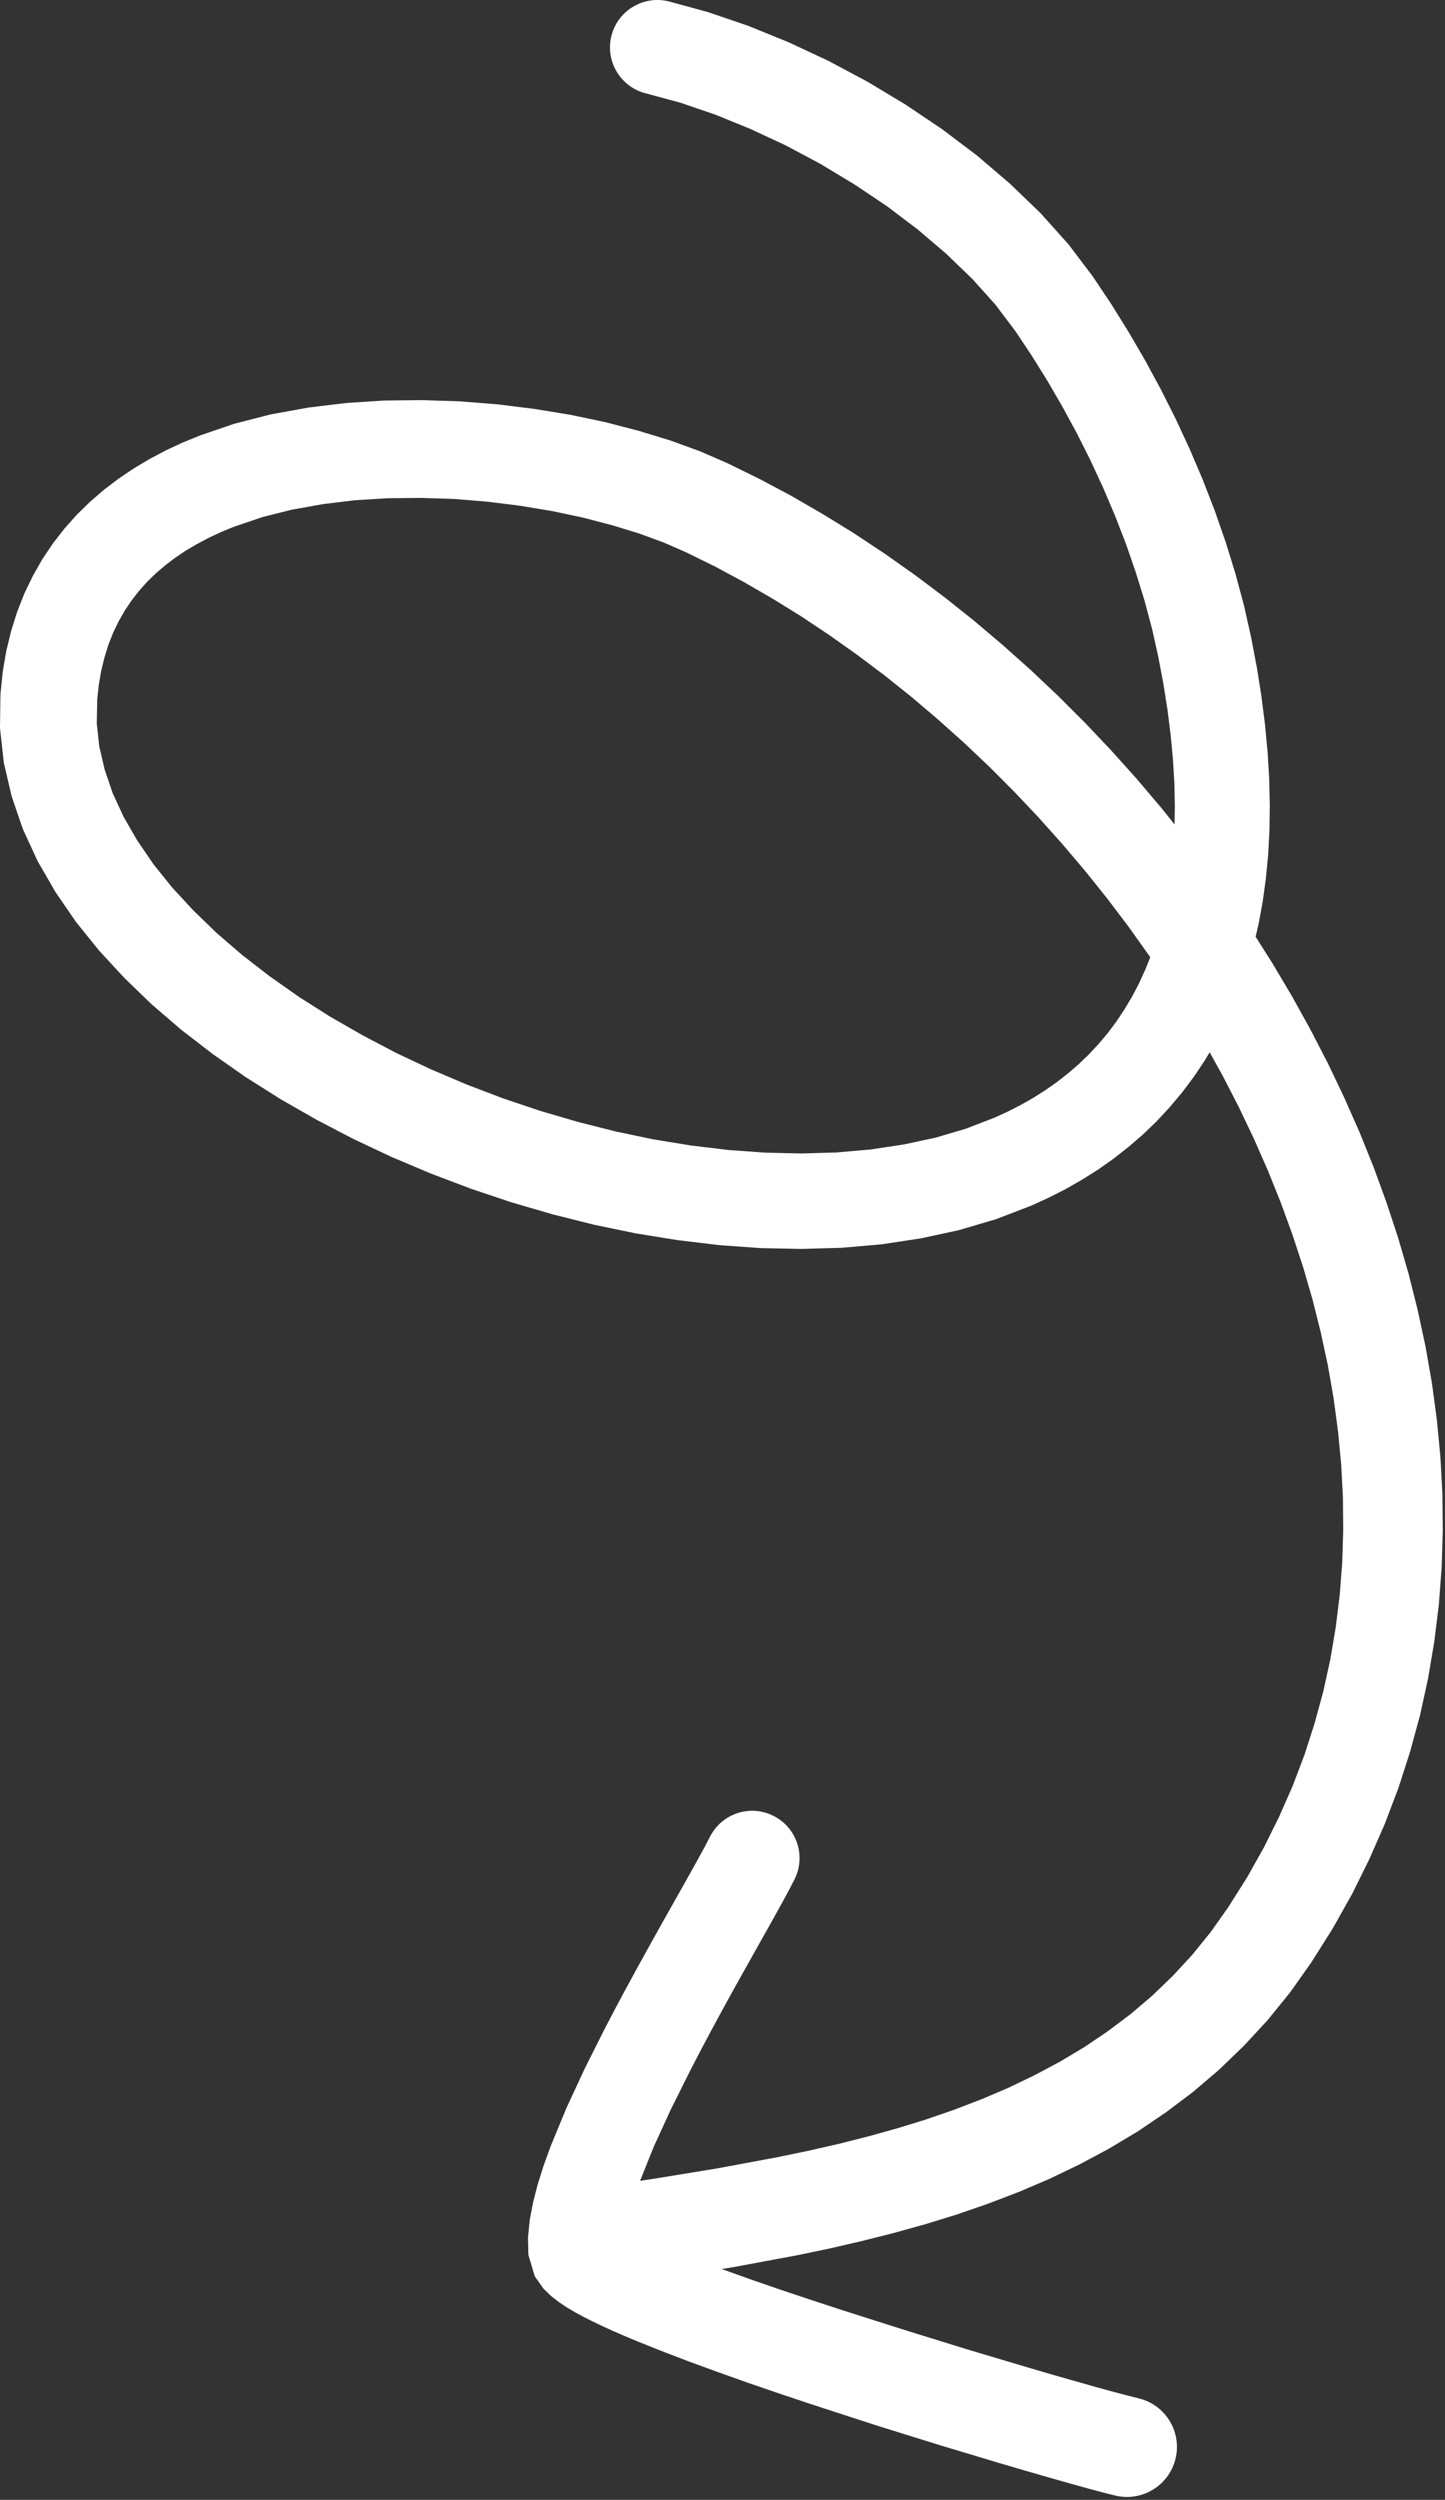 <svg xmlns="http://www.w3.org/2000/svg" width="251" height="434" viewBox="0 0 251 434" fill="none"><rect x="0" y="0" width="251" height="434" fill="#333333" stroke="none"/><path d="M16.889 121.406L17.156 118.923L17.586 116.426L18.165 114.073L18.862 111.849L19.679 109.785L20.629 107.836L21.687 105.974L22.848 104.256L24.142 102.596L25.543 101.022L27.045 99.564L28.68 98.164L30.426 96.836L32.265 95.594L34.238 94.439L36.313 93.342L38.474 92.332L40.594 91.466L45.563 89.777L50.665 88.492L56.054 87.525L61.634 86.846L67.334 86.5L73.136 86.442L78.96 86.629L84.728 87.106L90.412 87.813L95.953 88.737L101.259 89.863L106.295 91.177L111.017 92.621L115.306 94.194L119.167 95.883L124.198 98.352L129.219 101.051L134.21 103.938L139.157 106.999L144.041 110.247L148.868 113.668L153.635 117.249L158.315 120.987L162.92 124.9L167.443 128.942L171.861 133.128L176.183 137.459L180.401 141.92L184.498 146.496L188.474 151.188L192.331 155.995L196.046 160.903L199.623 165.927L199.8 166.187L198.993 168.223L197.867 170.691L196.65 173.015L195.325 175.238L193.915 177.361L192.424 179.353L190.827 181.244L189.148 183.048L187.391 184.738L185.533 186.34L183.594 187.856L181.583 189.27L179.466 190.613L177.273 191.855L175.009 193.009L172.798 194.02L167.706 195.983L162.49 197.514L156.977 198.697L151.236 199.563L145.298 200.083L139.157 200.256L132.876 200.112L126.489 199.65L120.002 198.87L113.461 197.802L106.91 196.431L100.356 194.771L93.841 192.865L87.406 190.7L81.068 188.289L74.851 185.647L68.813 182.803L62.963 179.728L57.322 176.494L51.953 173.088L46.861 169.507L42.064 165.797L37.633 161.986L33.568 158.045L29.873 154.046L26.629 150.004L23.823 145.89L21.451 141.776L19.577 137.719L18.187 133.634L17.244 129.592L16.808 125.622L16.889 121.406ZM2.03 138.268L3.983 143.97L6.542 149.513L9.629 154.855L13.163 160.008L17.173 164.989L21.588 169.767L26.353 174.372L31.494 178.79L36.951 182.991L42.679 187.004L48.696 190.801L54.945 194.381L61.395 197.744L68.05 200.877L74.859 203.75L81.797 206.377L88.86 208.745L95.999 210.824L103.191 212.628L110.436 214.129L117.673 215.299L124.897 216.165L132.101 216.685L139.213 216.829L146.247 216.627L153.186 216.021L159.955 214.996L166.571 213.566L173.016 211.661L179.043 209.351L182.191 207.922L185.135 206.421L187.986 204.789L190.759 203.043L193.459 201.137L196.046 199.101L198.542 196.95L200.941 194.641L203.212 192.187L205.371 189.617L207.413 186.888L209.311 184.045L210.118 182.688L212.419 186.831L215.199 192.23L217.807 197.701L220.241 203.23L222.477 208.788L224.516 214.389L226.372 220.034L228.01 225.693L229.435 231.381L230.661 237.083L231.655 242.785L232.419 248.502L232.965 254.219L233.268 259.906L233.324 265.594L233.149 271.268L232.716 276.898L232.019 282.528L231.076 288.115L229.862 293.644L228.362 299.144L226.603 304.615L224.56 310.014L222.205 315.37L219.571 320.682L216.632 325.923L213.366 331.091L210.319 335.407L207.101 339.377L203.681 343.073L200.096 346.523L196.35 349.699L192.416 352.659L188.328 355.416L184.101 357.942L179.707 360.281L175.178 362.461L170.533 364.438L165.75 366.272L160.862 367.961L155.886 369.491L150.813 370.906L145.665 372.205L140.464 373.389L135.259 374.472L124.566 376.464L113.885 378.21L111.184 378.615L113.575 372.653L116.51 366.257L119.827 359.602L121.532 356.311L123.286 353.005L125.046 349.743L126.794 346.552L128.509 343.463L130.171 340.503L131.764 337.659L133.261 335.003L134.644 332.52L135.909 330.239L137.031 328.161L137.95 326.399C140.049 322.372 138.489 317.406 134.464 315.312C130.438 313.205 125.472 314.764 123.373 318.791L122.517 320.437L121.489 322.328L120.272 324.523L118.913 326.948L117.422 329.59L115.821 332.434L114.136 335.436L112.382 338.583L110.584 341.846L108.758 345.195L106.926 348.616L105.089 352.125L101.591 359.083L98.362 366.041L95.641 372.638L94.419 376.002L93.409 379.207L92.609 382.31L92.02 385.385L91.713 388.489L91.782 391.463L92.878 395.173L94.38 397.31L95.752 398.638L97.066 399.663L98.427 400.572L99.836 401.409L101.329 402.218L102.941 403.026L104.66 403.849L106.482 404.686L108.424 405.524L110.51 406.404L114.841 408.137L119.59 409.956L124.643 411.803L129.922 413.68L135.396 415.557L141.005 417.433L152.249 421.086L163.237 424.507L173.326 427.539L177.951 428.896L182.149 430.108L185.862 431.162L189.089 432.057L191.732 432.765L193.658 433.241C198.313 434.396 203.023 431.567 204.18 426.904C205.337 422.255 202.5 417.549 197.849 416.394L196.073 415.947L193.625 415.311L190.522 414.46L186.902 413.435L182.786 412.265L178.267 410.937L168.282 407.963L157.449 404.614L146.32 401.077L140.853 399.287L135.503 397.497L130.364 395.722L125.482 393.975L125.34 393.931L127.552 393.571L138.555 391.521L144.166 390.351L149.726 389.066L155.262 387.666L160.771 386.136L166.255 384.447L171.674 382.57L177.04 380.52L182.34 378.254L187.537 375.756L192.634 373.028L197.634 370.04L202.474 366.763L207.176 363.226L211.722 359.357L216.054 355.185L220.197 350.71L224.127 345.859L227.782 340.691L231.508 334.787L234.879 328.781L237.886 322.704L240.581 316.554L242.937 310.332L244.952 304.067L246.664 297.772L248.059 291.406L249.133 285.025L249.926 278.63L250.416 272.192L250.611 265.782L250.548 259.358L250.203 252.934L249.589 246.539L248.733 240.158L247.62 233.791L246.262 227.469L244.684 221.174L242.866 214.923L240.828 208.745L238.587 202.595L236.132 196.517L233.476 190.512L230.637 184.564L227.606 178.703L224.392 172.914L221.017 167.226L218.101 162.621L218.618 160.427L219.334 156.529L219.883 152.53L220.28 148.416L220.509 144.157L220.567 139.769L220.467 135.279L220.191 130.631L219.74 125.867L219.126 120.973L218.329 115.935L217.343 110.752L216.107 105.223L214.623 99.68L212.923 94.18L211.029 88.723L208.931 83.309L206.653 77.968L204.215 72.713L201.612 67.545L198.862 62.478L195.983 57.541L192.971 52.705L189.767 47.926L185.605 42.426L180.763 37.027L175.445 31.902L169.733 27.023L163.631 22.418L157.247 18.13L150.642 14.16L143.837 10.537L136.934 7.317L129.977 4.488L122.993 2.106L116.335 0.287C111.955 -0.897 107.437 1.687 106.246 6.076C105.056 10.45 107.643 14.969 112.024 16.167L118.173 17.827L124.214 19.891L130.354 22.389L136.492 25.247L142.531 28.466L148.422 32.018L154.093 35.814L159.434 39.856L164.394 44.086L168.929 48.46L172.909 52.892L176.379 57.497L179.148 61.641L181.885 66.029L184.513 70.548L187.024 75.167L189.392 79.873L191.612 84.666L193.681 89.517L195.571 94.396L197.274 99.319L198.799 104.242L200.111 109.15L201.211 114.087L202.093 118.764L202.807 123.297L203.353 127.671L203.752 131.901L203.99 135.943L204.072 139.841L204.027 143.133L201.722 140.26L197.443 135.207L193.018 130.284L188.477 125.492L183.821 120.843L179.043 116.325L174.165 111.979L169.189 107.764L164.11 103.722L158.946 99.839L153.706 96.143L148.373 92.606L142.977 89.286L137.517 86.124L131.984 83.179L126.368 80.422L121.613 78.358L116.427 76.466L110.921 74.792L105.147 73.291L99.095 72.02L92.852 70.995L86.458 70.201L79.918 69.682L73.327 69.465L66.705 69.537L60.076 69.97L53.533 70.764L47.083 71.933L40.758 73.55L34.827 75.572L31.706 76.842L28.796 78.199L25.984 79.686L23.248 81.317L20.589 83.107L18.062 85.027L15.639 87.12L13.332 89.372L11.187 91.783L9.187 94.353L7.344 97.096L5.701 99.997L4.237 103.029L2.972 106.234L1.93 109.569L1.091 113.019L0.472 116.642L0.076 120.554L0 126.416L0.667 132.435L2.03 138.268Z" fill="white"></path></svg>